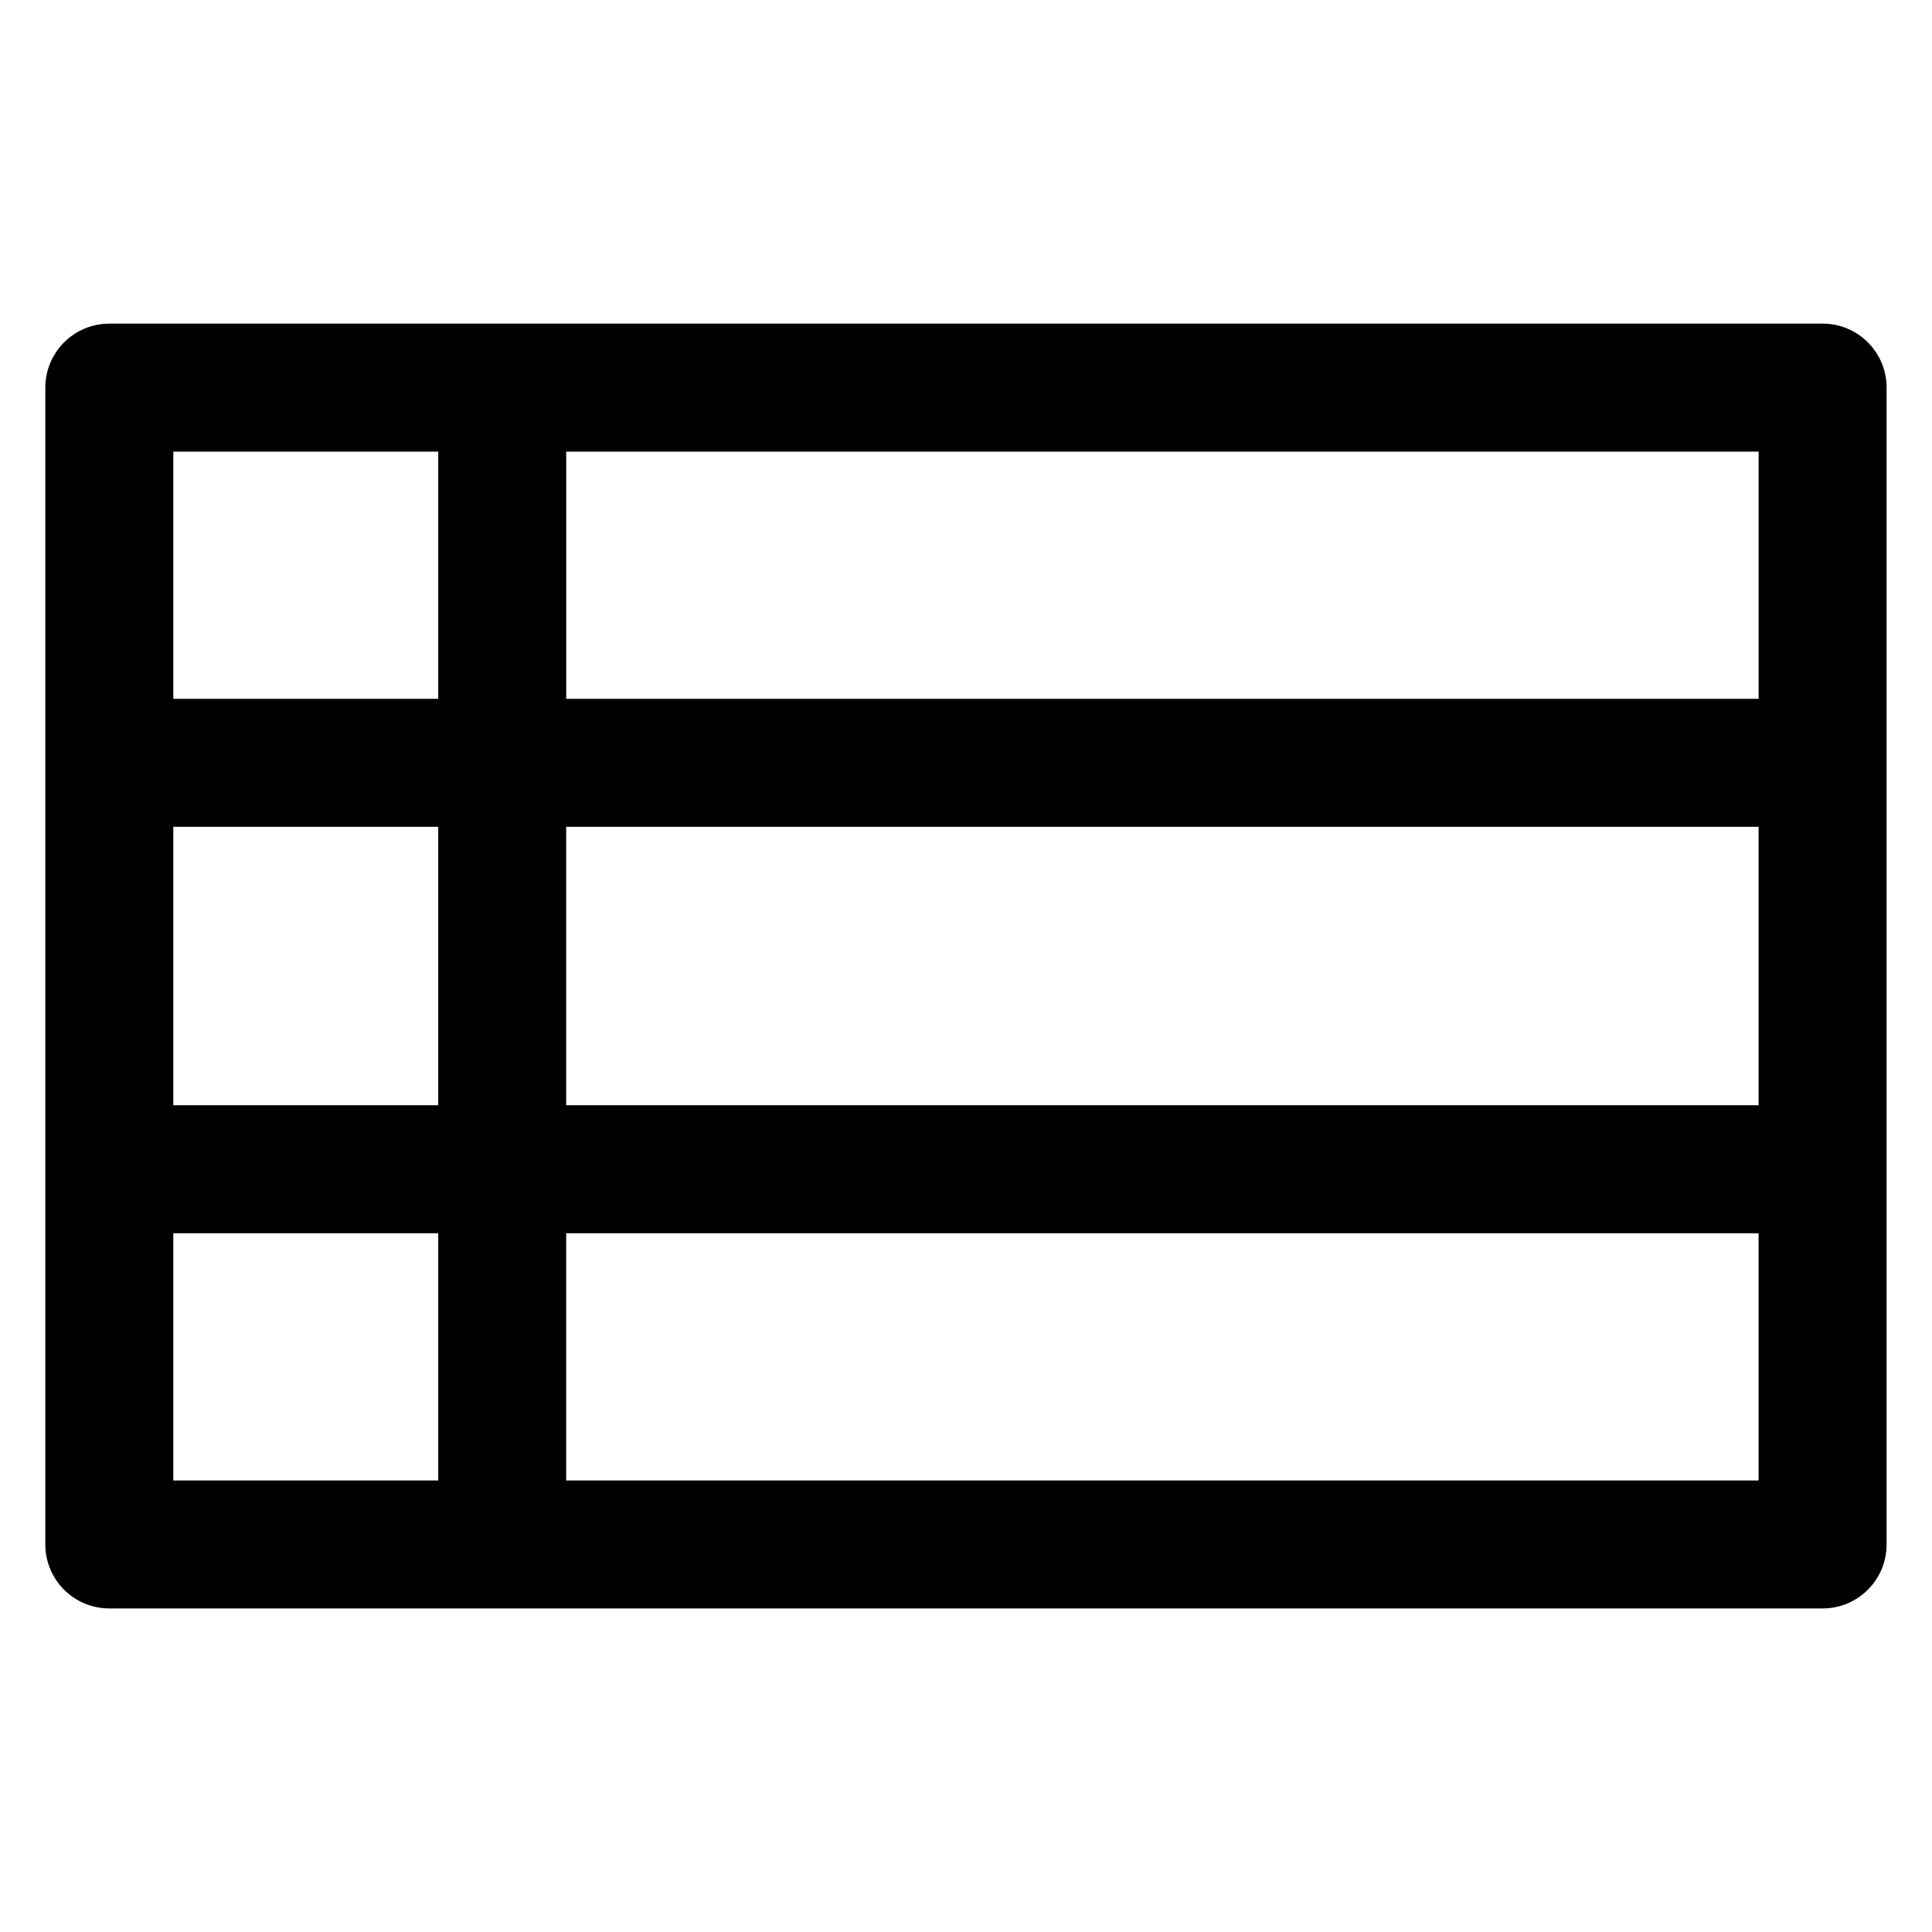 <?xml version="1.0" encoding="UTF-8"?>
<!-- Uploaded to: ICON Repo, www.svgrepo.com, Generator: ICON Repo Mixer Tools -->
<svg fill="#000000" width="800px" height="800px" version="1.1" viewBox="144 144 512 512" xmlns="http://www.w3.org/2000/svg">
 <path d="m172.97 229.76h454.04c9.371 0 16.957 7.586 16.957 16.957v306.58c0 9.371-7.586 16.957-16.957 16.957h-454.04c-9.371 0-16.957-7.586-16.957-16.957v-306.57c0-9.371 7.586-16.957 16.957-16.957zm16.957 207.14h70.207v-73.789h-70.207zm104.12 0h316v-73.789h-316zm316 33.918h-316v65.52h316zm-349.91 0h-70.207v65.52h70.207zm-70.207-141.62h70.207v-65.52h-70.207zm104.12 0h316v-65.52h-316z"/>
</svg>